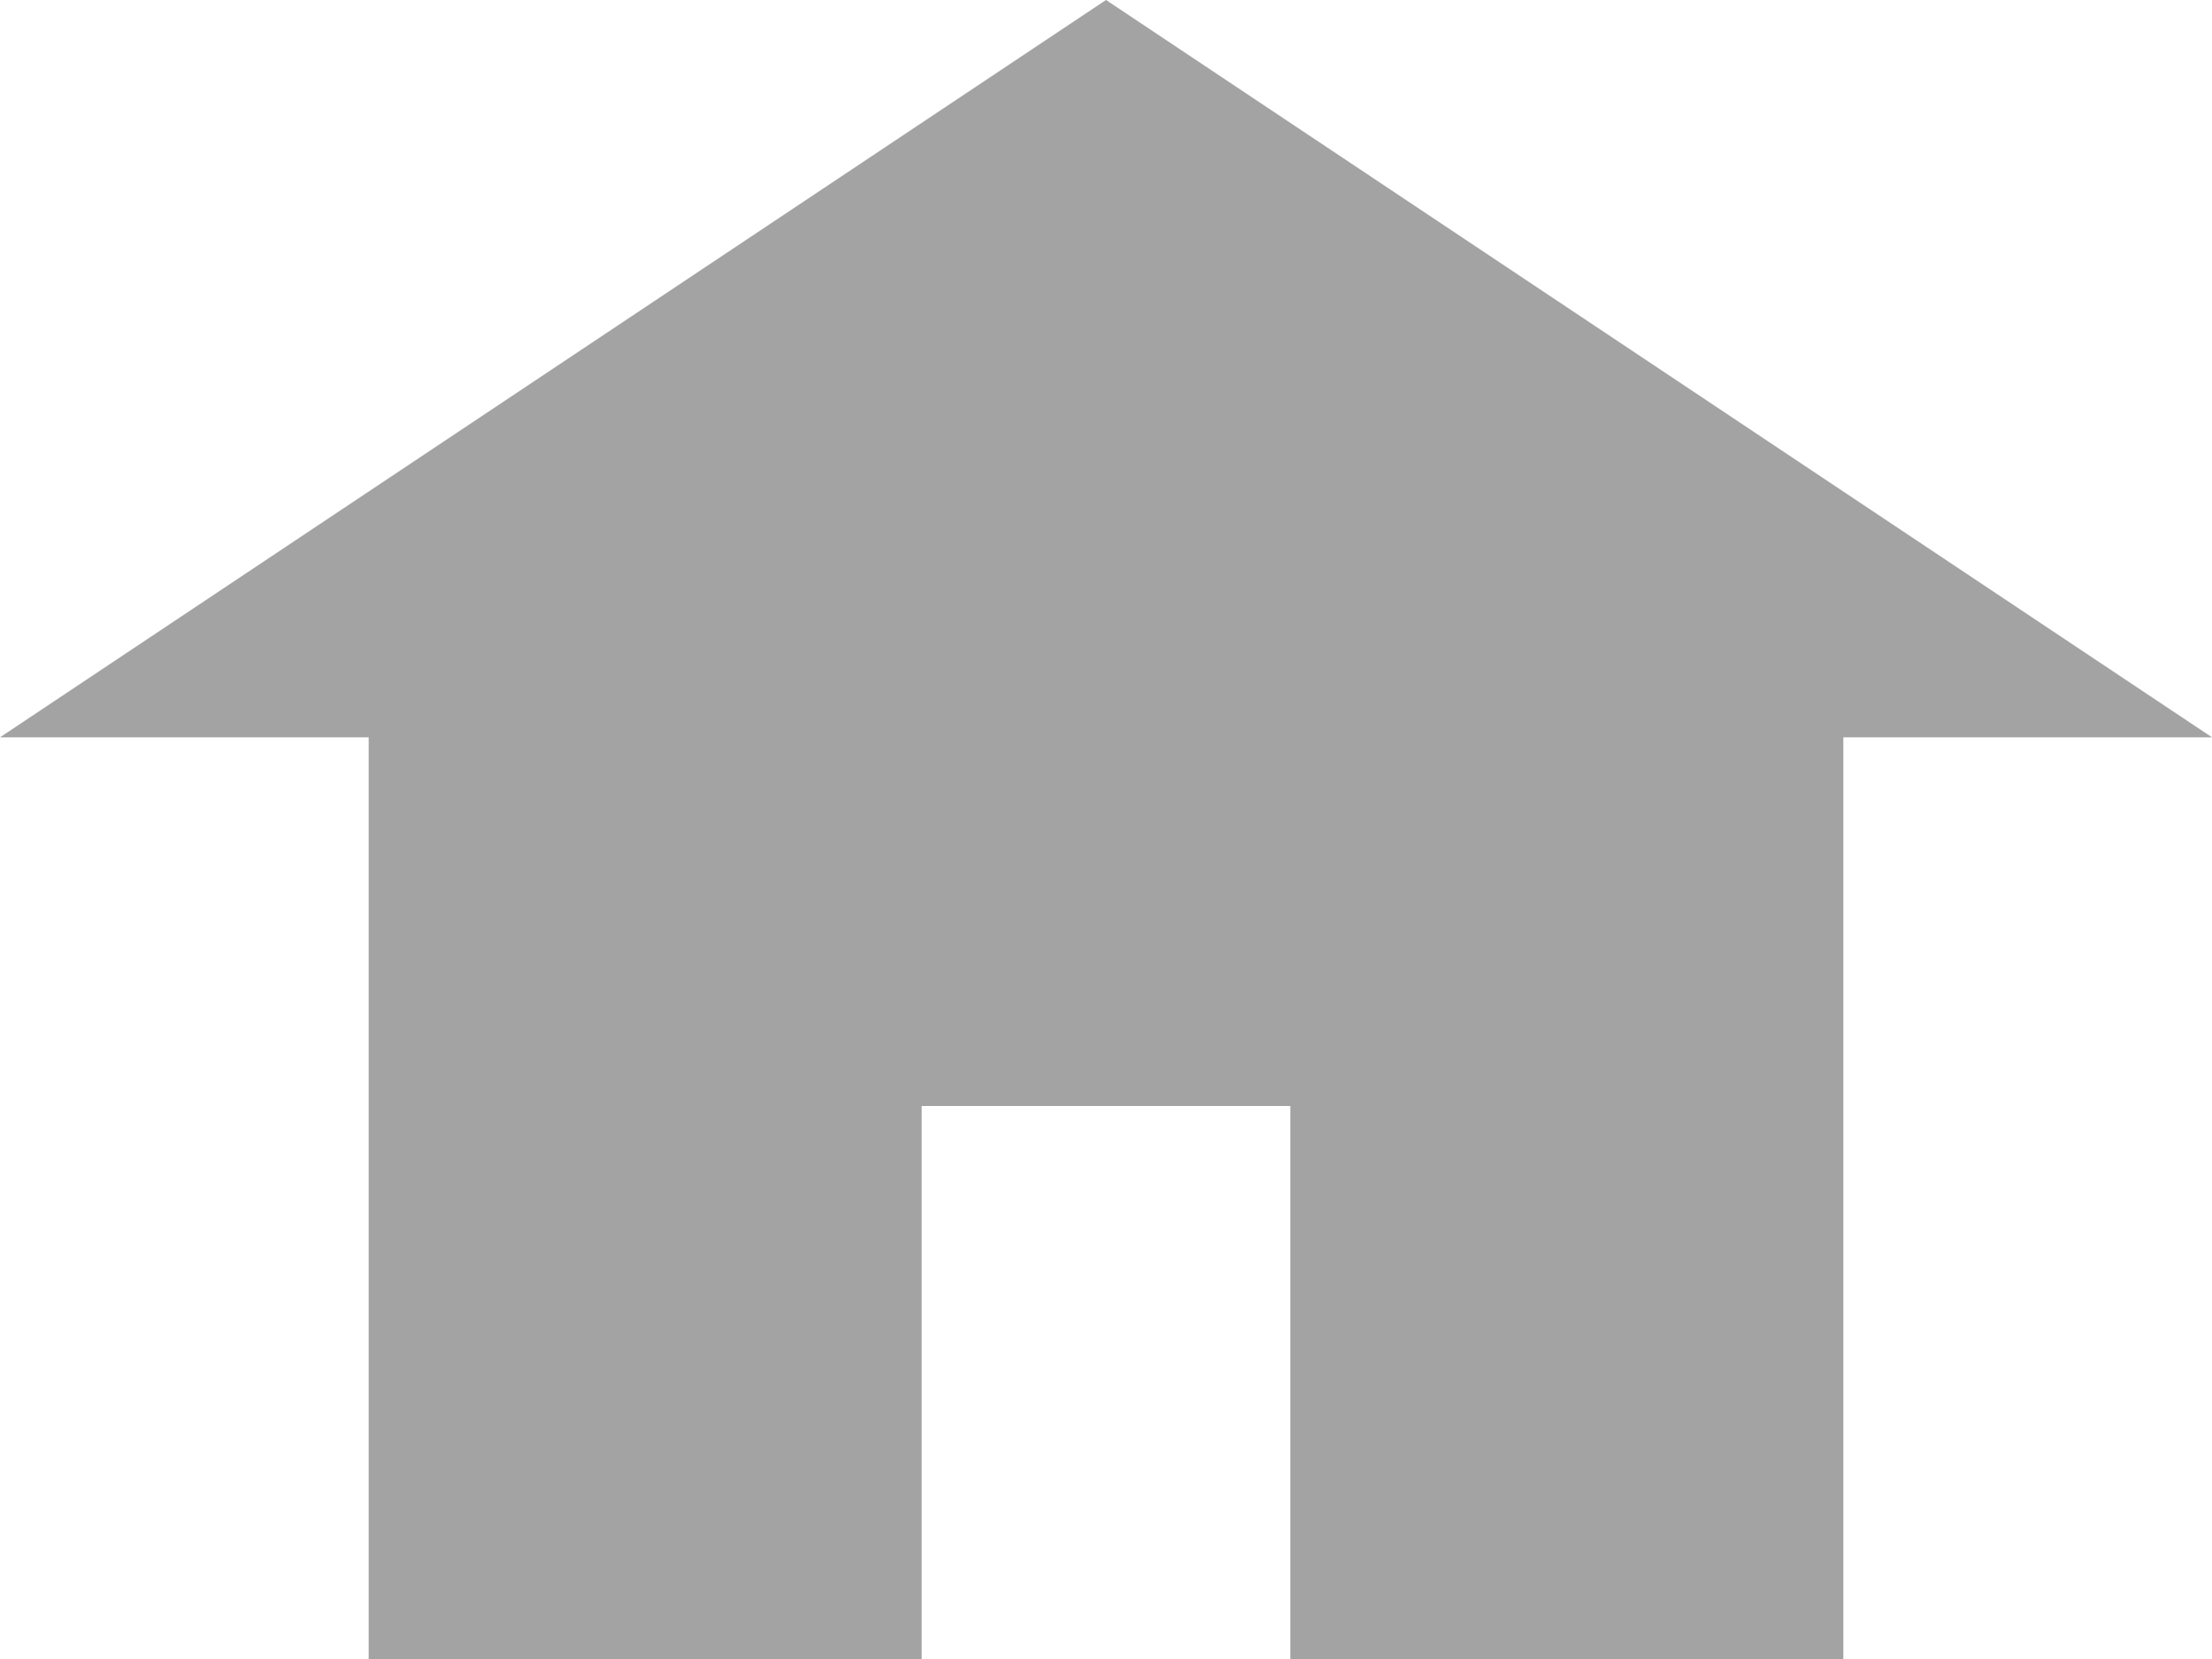 <svg xmlns="http://www.w3.org/2000/svg" width="12" height="9.002" viewBox="0 0 12 9.002">
  <path id="Exclusion_1" data-name="Exclusion 1" d="M-11363,25h-3V20h-2l6-4,6,4h-2v5h-3V22h-2v3Z" transform="translate(11368 -16)" fill="#a3a3a3"/>
</svg>
